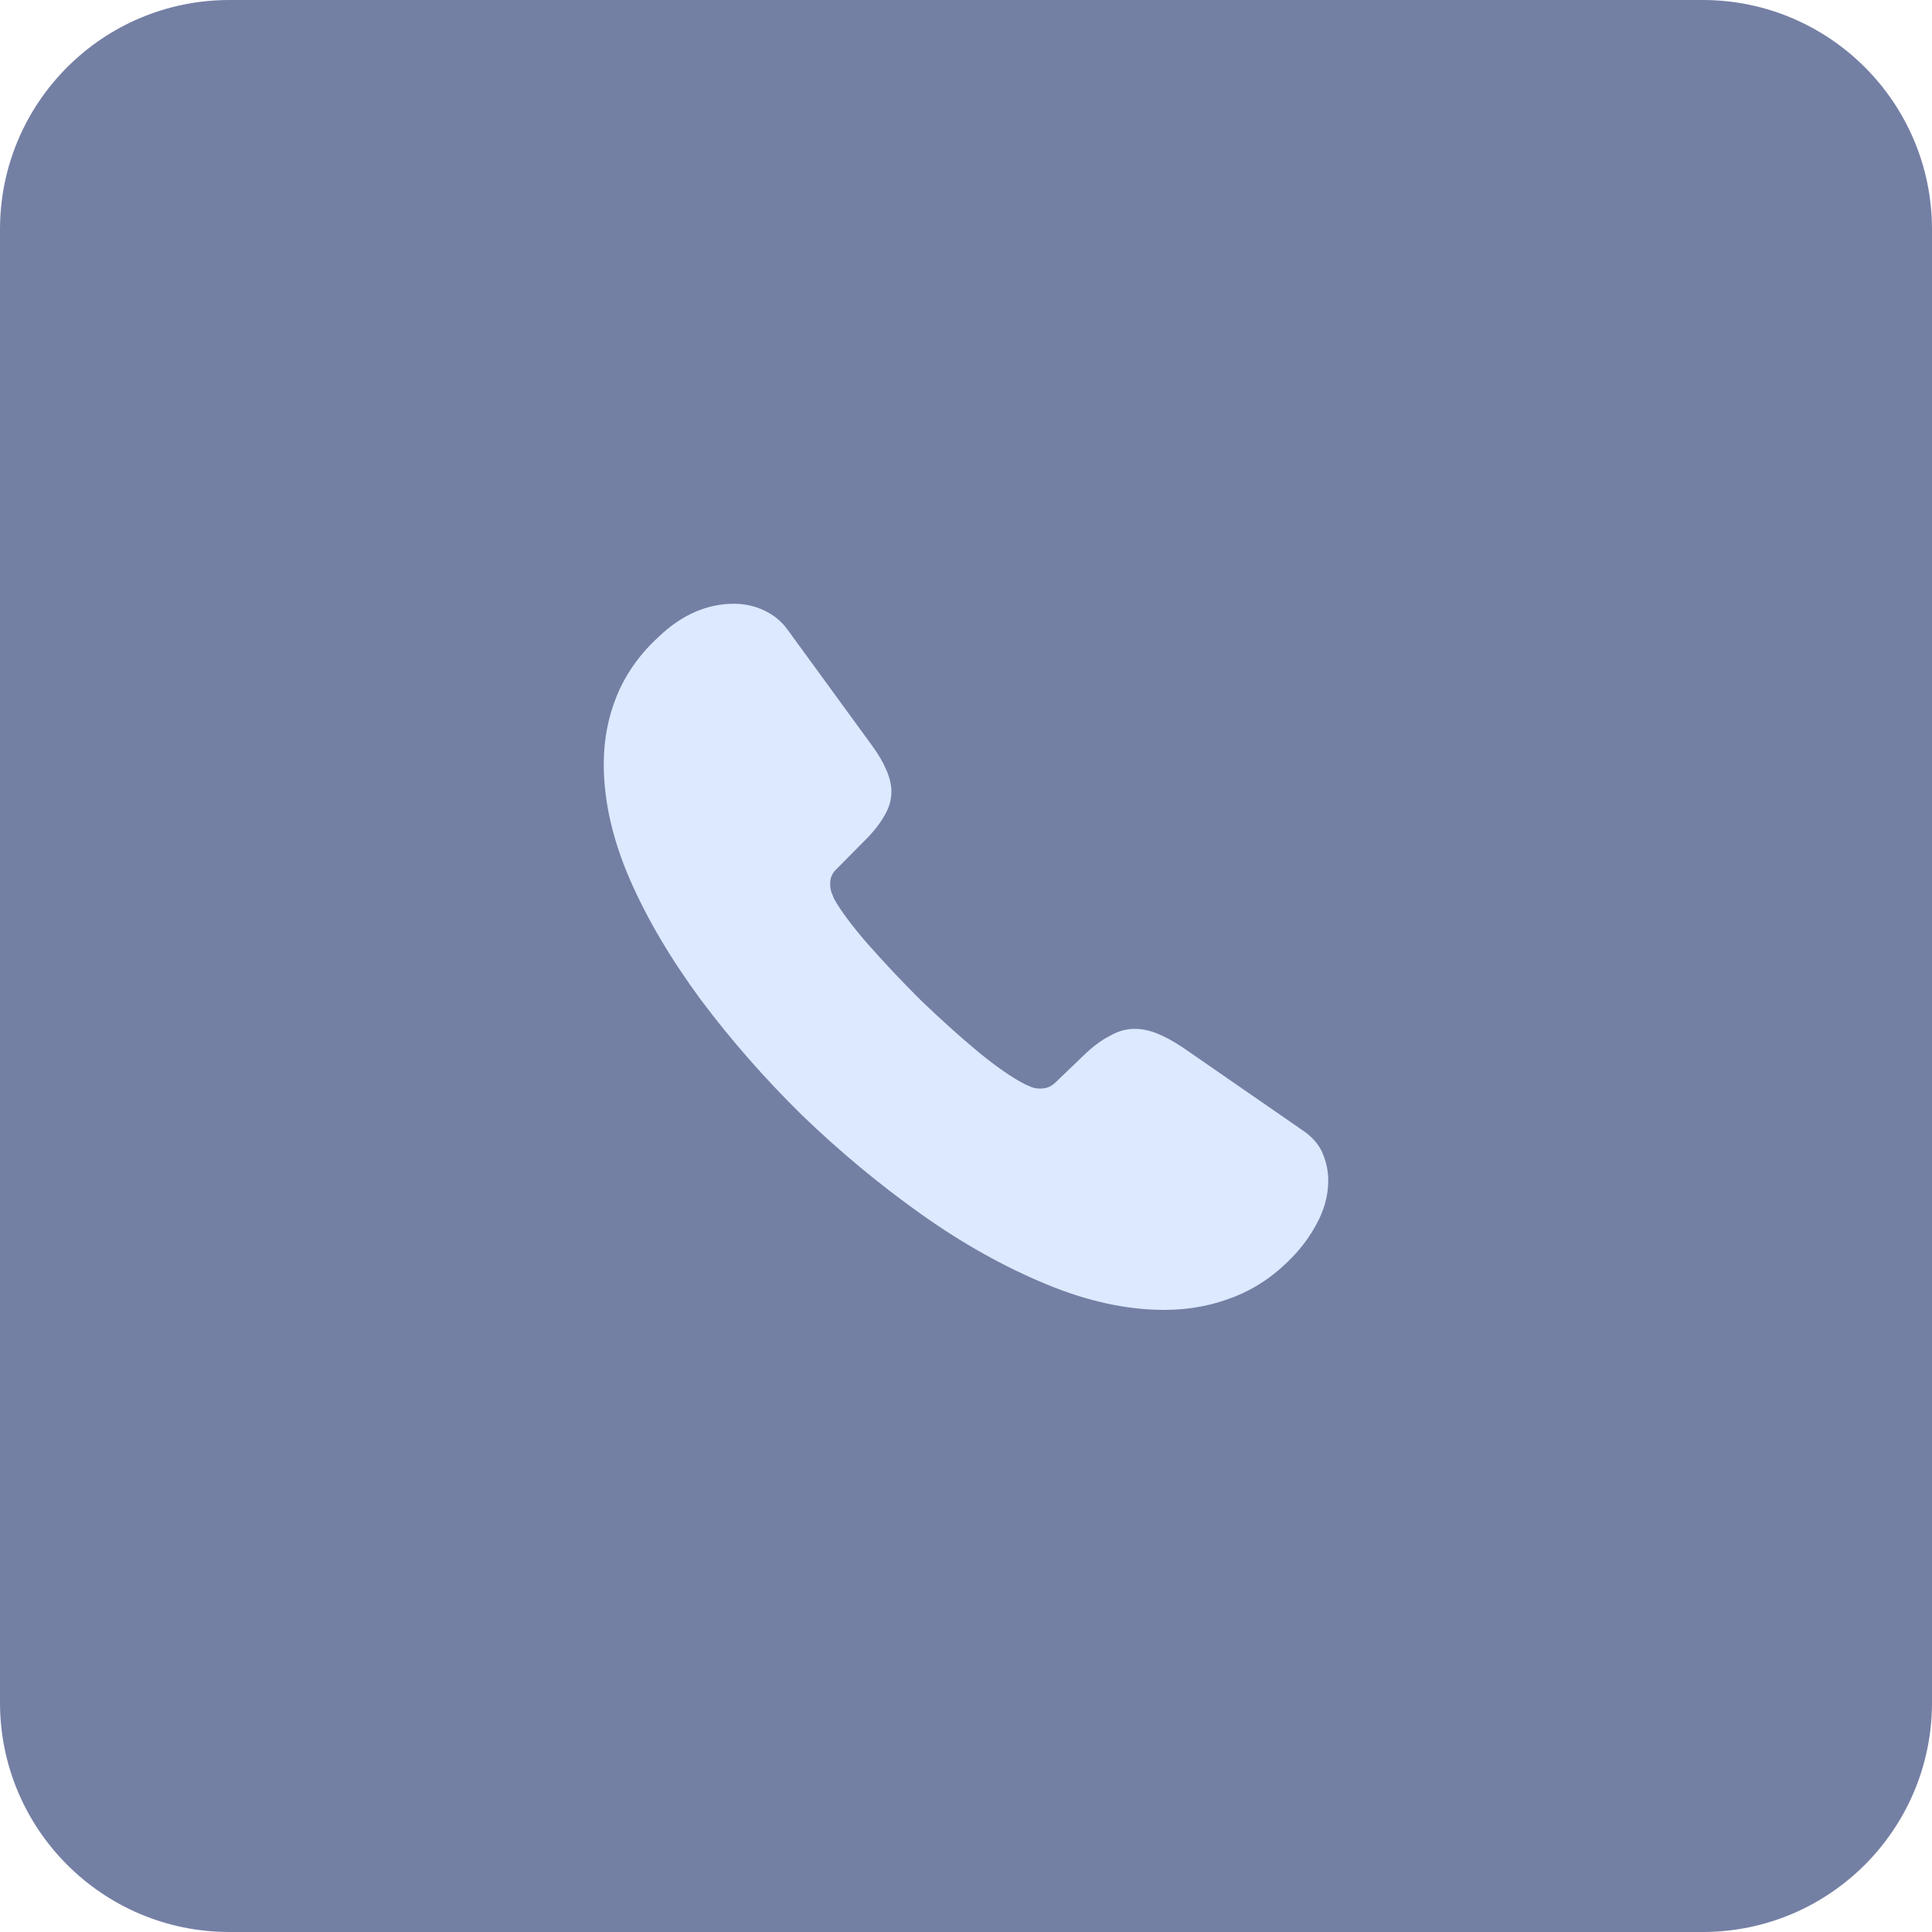 <svg width="32" height="32" viewBox="0 0 32 32" fill="none" xmlns="http://www.w3.org/2000/svg">
<path d="M0 3.8C0 1.701 1.701 0 3.8 0H28.2C30.299 0 32 1.701 32 3.8V28.2C32 30.299 30.299 32 28.2 32H3.8C1.701 32 0 30.299 0 28.2V3.8Z" fill="#747FA4"/>
<path d="M22 19.55C22 19.761 21.952 19.977 21.85 20.188C21.748 20.398 21.615 20.597 21.441 20.784C21.147 21.1 20.822 21.328 20.456 21.474C20.095 21.62 19.705 21.696 19.284 21.696C18.671 21.696 18.016 21.556 17.325 21.269C16.634 20.983 15.943 20.597 15.258 20.111C14.567 19.62 13.912 19.076 13.287 18.474C12.668 17.866 12.109 17.228 11.61 16.562C11.118 15.895 10.721 15.228 10.433 14.567C10.144 13.901 10 13.263 10 12.655C10 12.257 10.072 11.877 10.216 11.526C10.361 11.17 10.589 10.842 10.907 10.55C11.292 10.181 11.713 10 12.157 10C12.325 10 12.494 10.035 12.644 10.105C12.8 10.175 12.938 10.281 13.047 10.433L14.441 12.345C14.549 12.491 14.627 12.626 14.681 12.755C14.735 12.877 14.765 13 14.765 13.111C14.765 13.252 14.723 13.392 14.639 13.527C14.561 13.661 14.447 13.801 14.303 13.942L13.846 14.404C13.78 14.468 13.75 14.544 13.75 14.638C13.75 14.684 13.756 14.725 13.768 14.772C13.786 14.819 13.804 14.854 13.816 14.889C13.924 15.082 14.11 15.334 14.375 15.638C14.645 15.942 14.933 16.252 15.246 16.562C15.57 16.872 15.883 17.158 16.201 17.421C16.514 17.679 16.772 17.854 16.977 17.959C17.006 17.971 17.043 17.989 17.085 18.006C17.133 18.024 17.181 18.03 17.235 18.03C17.337 18.03 17.415 17.994 17.481 17.93L17.938 17.491C18.088 17.345 18.232 17.234 18.371 17.164C18.509 17.082 18.647 17.041 18.797 17.041C18.911 17.041 19.032 17.065 19.164 17.117C19.296 17.17 19.434 17.246 19.584 17.345L21.573 18.72C21.73 18.825 21.838 18.948 21.904 19.094C21.964 19.24 22 19.386 22 19.55Z" fill="#DDE9FF"/>
</svg>
